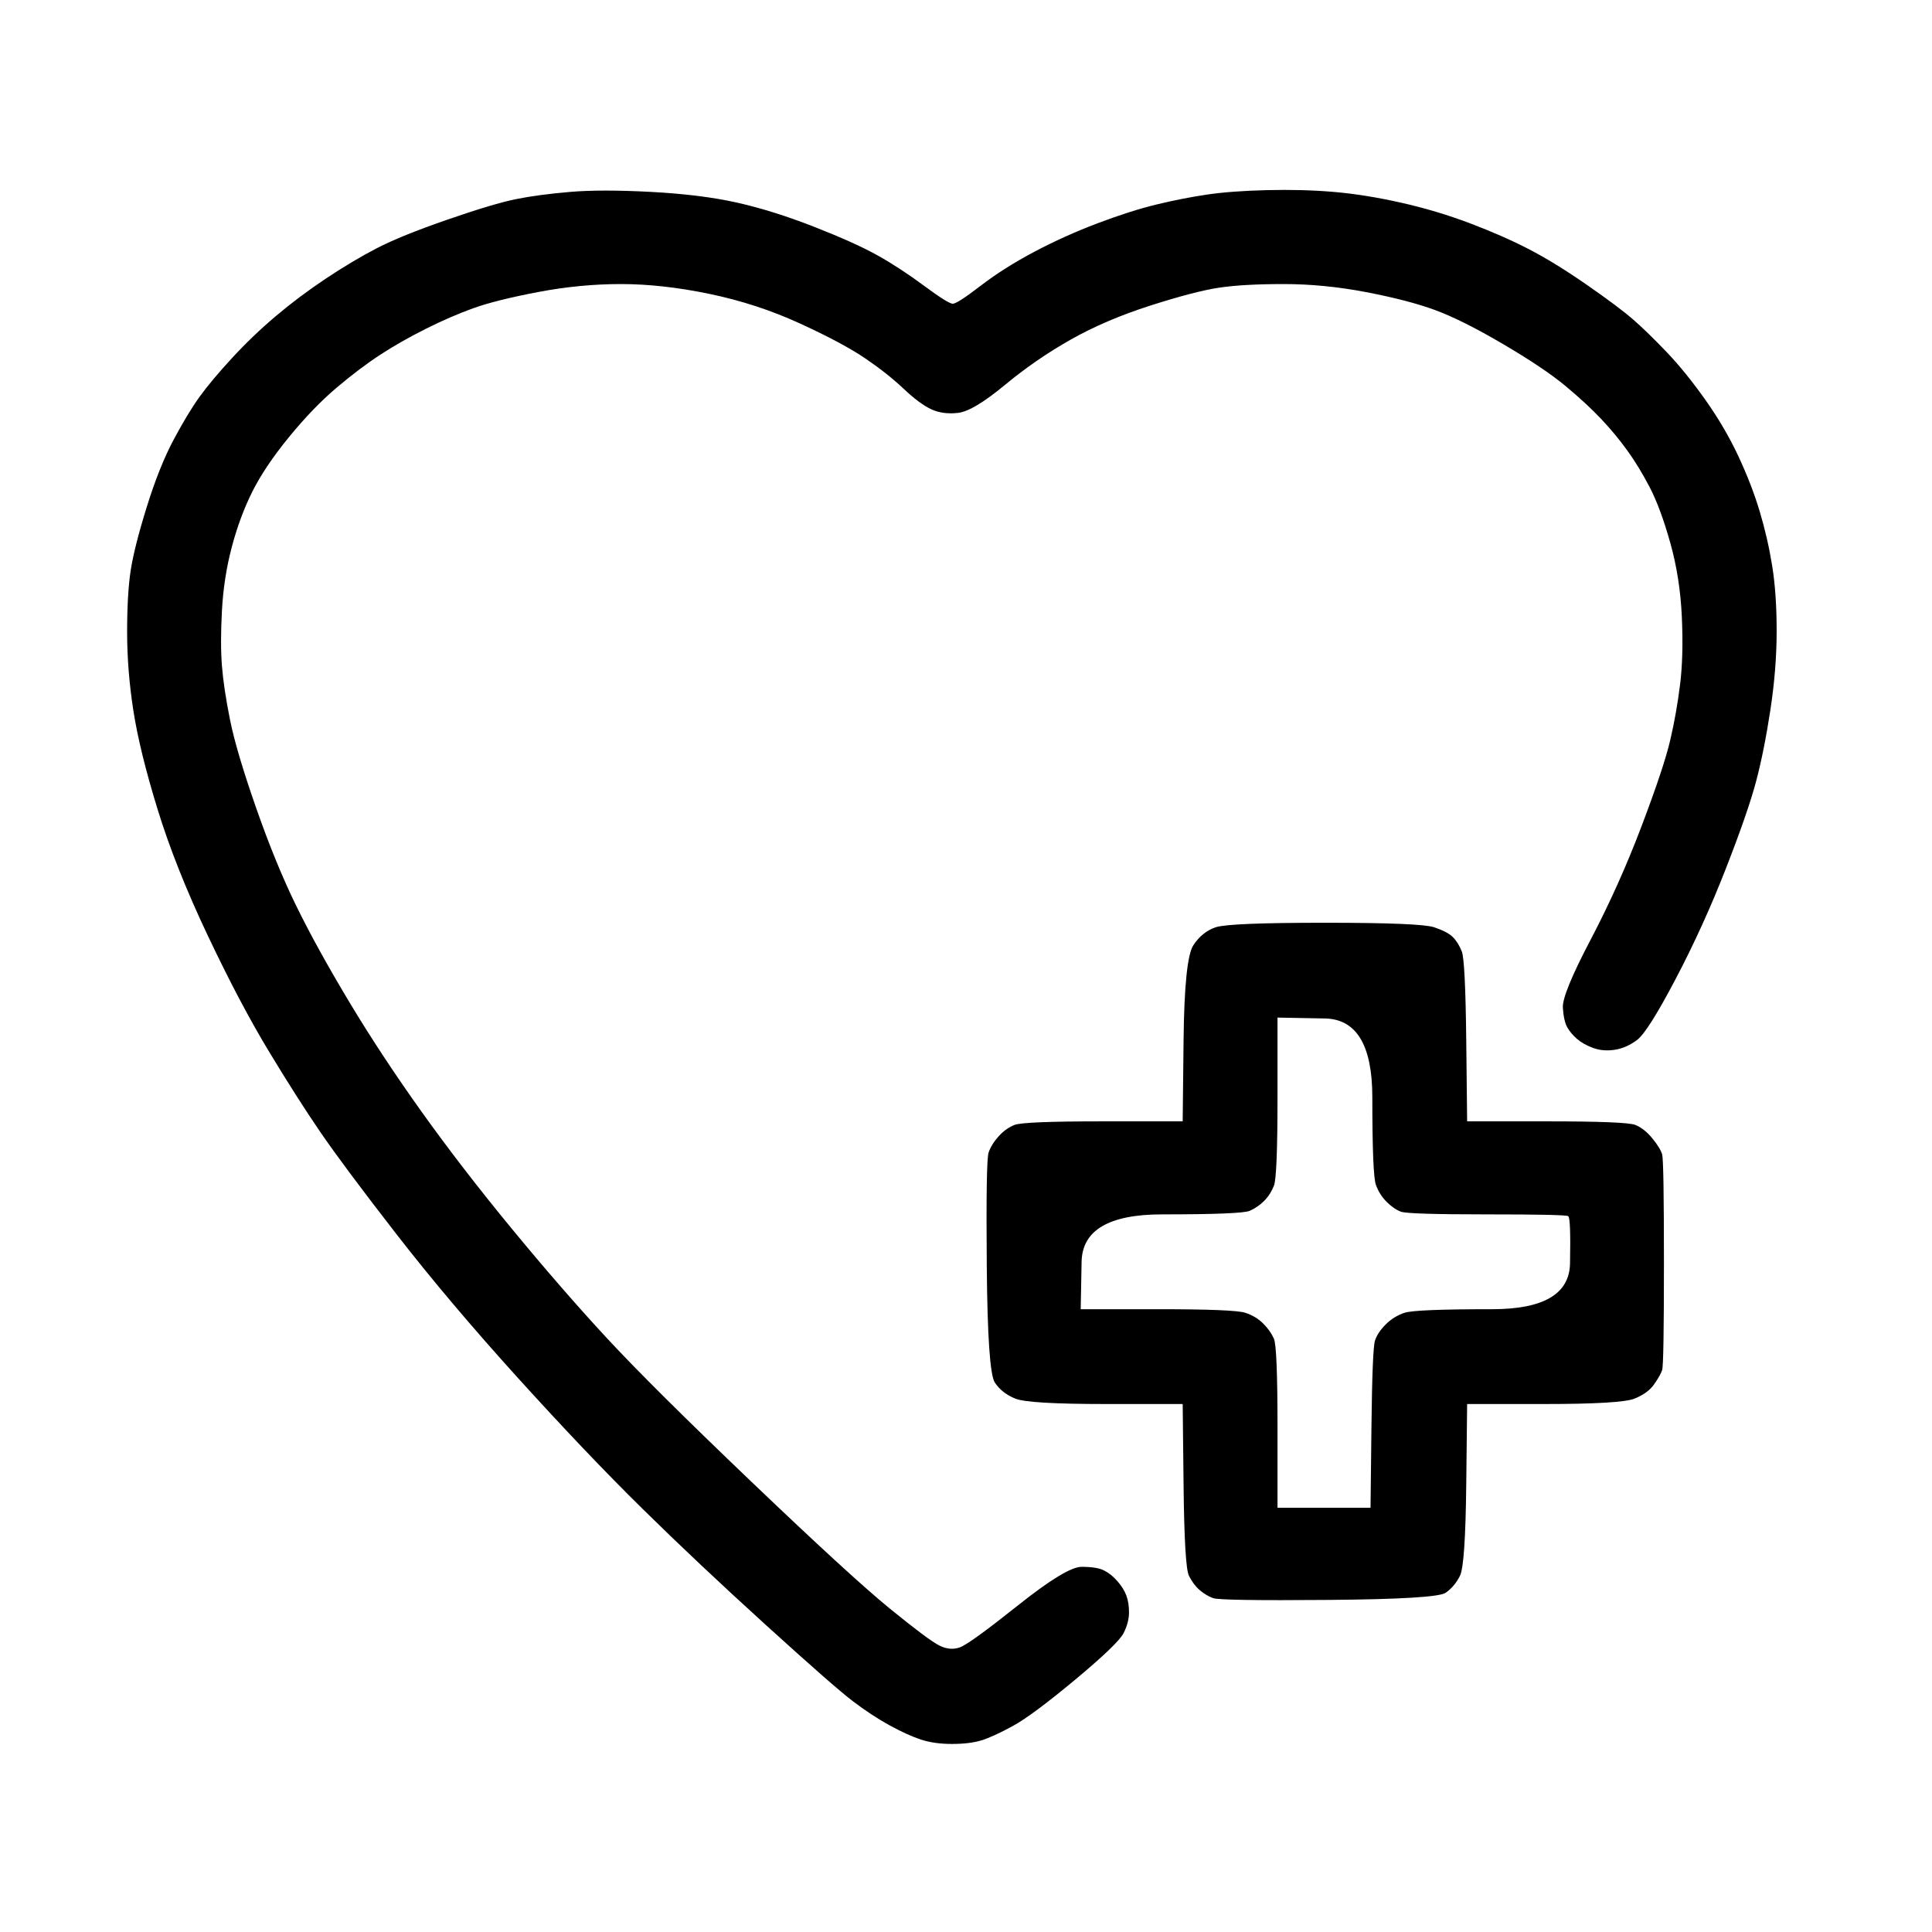 <?xml version="1.0" encoding="UTF-8" standalone="no"?>
<!DOCTYPE svg PUBLIC "-//W3C//DTD SVG 1.1//EN" "http://www.w3.org/Graphics/SVG/1.1/DTD/svg11.dtd">
<!-- Created with Vectornator (http://vectornator.io/) -->
<svg height="100%" stroke-miterlimit="10" style="fill-rule:nonzero;clip-rule:evenodd;stroke-linecap:round;stroke-linejoin:round;" version="1.1" viewBox="0 0 2835 2835" width="100%" xml:space="preserve" xmlns="http://www.w3.org/2000/svg" xmlns:vectornator="http://vectornator.io" xmlns:xlink="http://www.w3.org/1999/xlink">
<defs/>
<g id="Layer-1" vectornator:layerName="Layer 1">
<path d="M836.3 281.624C805.672 284.249 779.419 287.749 757.542 292.125C735.664 296.5 701.973 306.564 656.469 322.315C610.964 338.067 576.398 352.069 552.77 364.32C529.143 376.571 504.203 391.448 477.95 408.949C451.697 426.451 427.195 444.828 404.442 464.08C381.69 483.332 360.25 503.897 340.123 525.774C319.996 547.651 304.245 566.466 292.868 582.217C281.492 597.969 268.803 618.971 254.802 645.224C240.8 671.477 227.674 704.293 215.423 743.672C203.172 783.051 195.296 814.117 191.795 836.869C188.295 859.621 186.545 889.812 186.545 927.441C186.545 965.07 189.608 1003.57 195.733 1042.95C201.859 1082.33 213.673 1130.46 231.174 1187.34C248.676 1244.22 273.179 1305.92 304.682 1372.42C336.185 1438.93 365.938 1495.37 393.941 1541.75C421.944 1588.13 447.322 1627.95 470.074 1661.2C492.827 1694.46 530.018 1744.34 581.648 1810.85C633.279 1877.35 692.785 1947.8 760.167 2022.18C827.549 2096.56 888.368 2160.44 942.623 2213.82C996.879 2267.21 1057.26 2324.09 1123.77 2384.47C1190.27 2444.85 1232.72 2482.04 1251.09 2496.04C1269.47 2510.04 1287.41 2521.86 1304.91 2531.48C1322.41 2541.11 1337.73 2548.11 1350.85 2552.48C1363.98 2556.86 1379.29 2559.05 1396.8 2559.05C1414.3 2559.05 1428.74 2557.3 1440.11 2553.8C1451.49 2550.3 1466.8 2543.3 1486.05 2532.8C1505.31 2522.29 1535.94 2499.54 1577.94 2464.54C1619.94 2429.53 1643.57 2406.78 1648.82 2396.28C1654.07 2385.78 1656.7 2375.72 1656.7 2366.09C1656.7 2356.46 1655.38 2348.15 1652.76 2341.15C1650.13 2334.15 1645.76 2327.15 1639.63 2320.15C1633.51 2313.15 1626.94 2307.9 1619.94 2304.4C1612.94 2300.9 1602 2299.15 1587.13 2299.15C1572.25 2299.15 1541.19 2317.96 1493.93 2355.59C1446.68 2393.22 1418.24 2413.78 1408.61 2417.28C1398.98 2420.78 1388.92 2419.91 1378.42 2414.66C1367.92 2409.41 1343.85 2391.47 1306.22 2360.84C1268.59 2330.21 1200.78 2268.08 1102.77 2174.45C1004.75 2080.81 933.872 2010.37 890.118 1963.11C846.363 1915.86 799.984 1862.48 750.978 1802.97C701.973 1743.46 657.781 1686.14 618.402 1631.01C579.023 1575.88 543.582 1522.07 512.079 1469.56C480.575 1417.05 454.76 1370.24 434.633 1329.11C414.506 1287.98 394.816 1239.85 375.564 1184.72C356.312 1129.59 343.624 1086.71 337.498 1056.08C331.372 1025.45 327.434 999.198 325.684 977.321C323.934 955.444 323.934 928.316 325.684 895.938C327.434 863.559 332.247 832.493 340.123 802.74C347.999 772.987 358.063 745.859 370.314 721.357C382.565 696.854 400.505 670.164 424.132 641.286C447.759 612.408 470.949 588.343 493.702 569.091C516.454 549.839 537.894 533.65 558.021 520.524C578.148 507.397 600.463 494.708 624.965 482.457C649.468 470.206 672.658 460.142 694.535 452.266C716.412 444.391 747.916 436.515 789.045 428.639C830.174 420.763 870.866 416.825 911.12 416.825C951.374 416.825 994.691 421.638 1041.07 431.264C1087.45 440.89 1131.64 455.329 1173.65 474.581C1215.65 493.833 1247.59 510.898 1269.47 525.774C1291.35 540.651 1310.16 555.527 1325.91 570.404C1341.66 585.28 1355.23 595.344 1366.6 600.594C1377.98 605.845 1391.11 607.595 1405.98 605.845C1420.86 604.095 1443.61 590.531 1474.24 565.153C1504.87 539.776 1537.25 517.461 1571.38 498.209C1605.5 478.957 1644.45 462.33 1688.2 448.329C1731.96 434.327 1765.65 425.576 1789.27 422.076C1812.9 418.575 1844.4 416.825 1883.78 416.825C1923.16 416.825 1963.42 420.763 2004.55 428.639C2045.68 436.515 2079.37 445.266 2105.62 454.892C2131.87 464.518 2165.13 481.144 2205.38 504.772C2245.63 528.399 2276.26 548.964 2297.26 566.466C2318.27 583.968 2335.77 600.157 2349.77 615.033C2363.77 629.91 2376.46 645.224 2387.84 660.976C2399.21 676.727 2410.15 694.667 2420.65 714.794C2431.15 734.921 2441.22 762.049 2450.84 796.177C2460.47 830.306 2466.16 866.622 2467.91 905.126C2469.66 943.63 2468.78 976.883 2465.28 1004.89C2461.78 1032.89 2456.97 1060.02 2450.84 1086.27C2444.72 1112.52 2430.72 1154.53 2408.84 1212.28C2386.96 1270.04 2362.02 1325.61 2334.02 1378.99C2306.02 1432.37 2292.45 1465.62 2293.33 1478.75C2294.2 1491.87 2296.39 1501.5 2299.89 1507.63C2303.39 1513.75 2308.2 1519.44 2314.33 1524.69C2320.45 1529.94 2328.33 1534.32 2337.96 1537.82C2347.58 1541.32 2358.08 1542.19 2369.46 1540.44C2380.84 1538.69 2391.77 1533.88 2402.28 1526C2412.78 1518.13 2431.59 1488.37 2458.72 1436.74C2485.85 1385.11 2510.35 1331.3 2532.23 1275.29C2554.1 1219.28 2568.98 1176.4 2576.86 1146.65C2584.73 1116.9 2591.73 1081.89 2597.86 1041.64C2603.98 1001.39 2607.05 962.882 2607.05 926.128C2607.05 889.374 2604.86 857.434 2600.48 830.306C2596.11 803.178 2589.98 776.488 2582.11 750.235C2574.23 723.982 2563.73 696.854 2550.6 668.851C2537.48 640.849 2521.29 613.283 2502.04 586.155C2482.78 559.028 2463.97 535.838 2445.59 516.586C2427.22 497.334 2411.03 481.582 2397.02 469.331C2383.02 457.079 2360.27 440.015 2328.77 418.138C2297.26 396.261 2268.82 378.759 2243.45 365.632C2218.07 352.506 2189.19 339.817 2156.81 327.566C2124.43 315.315 2090.74 305.251 2055.74 297.375C2020.74 289.5 1987.92 284.249 1957.29 281.624C1926.66 278.998 1893.85 278.123 1858.84 278.998C1823.84 279.874 1794.52 282.061 1770.9 285.562C1747.27 289.062 1722.77 293.875 1697.39 300.001C1672.01 306.126 1643.13 315.315 1610.76 327.566C1578.38 339.817 1547.31 353.819 1517.56 369.57C1487.81 385.322 1461.55 401.949 1438.8 419.451C1416.05 436.952 1402.48 445.703 1398.11 445.703C1393.73 445.703 1379.73 436.952 1356.1 419.451C1332.48 401.949 1309.72 387.072 1287.85 374.821C1265.97 362.57 1234.9 348.568 1194.65 332.817C1154.4 317.065 1116.77 305.251 1081.76 297.375C1046.76 289.5 1004.75 284.249 955.75 281.624C906.745 278.998 866.928 278.998 836.3 281.624ZM1784.02 1360.61C1770.9 1364.99 1759.96 1373.74 1751.21 1386.86C1742.46 1399.99 1737.64 1446.37 1736.77 1526C1736.33 1565.82 1735.89 1605.64 1735.46 1645.45C1696.51 1645.45 1657.57 1645.45 1618.63 1645.45C1540.75 1645.45 1497.43 1647.2 1488.68 1650.7C1479.93 1654.2 1472.05 1659.89 1465.05 1667.77C1458.05 1675.64 1453.24 1683.52 1450.61 1691.4C1447.99 1699.27 1447.11 1754.84 1447.99 1858.1C1448.86 1961.36 1452.8 2018.24 1459.8 2028.74C1466.8 2039.24 1476.87 2047.12 1489.99 2052.37C1503.12 2057.62 1547.31 2060.25 1622.57 2060.25C1660.2 2060.25 1697.83 2060.25 1735.46 2060.25C1735.89 2100.06 1736.33 2139.88 1736.77 2179.7C1737.64 2259.33 1740.27 2303.52 1744.64 2312.27C1749.02 2321.02 1754.27 2328.02 1760.4 2333.27C1766.52 2338.52 1773.08 2342.46 1780.09 2345.09C1787.09 2347.71 1843.53 2348.59 1949.42 2347.71C2055.3 2346.84 2112.62 2343.34 2121.37 2337.21C2130.12 2331.09 2137.12 2322.77 2142.37 2312.27C2147.62 2301.77 2150.69 2257.14 2151.56 2178.38C2152 2139 2152.44 2099.63 2152.87 2060.25C2190.5 2060.25 2228.13 2060.25 2265.76 2060.25C2341.02 2060.25 2385.21 2057.62 2398.34 2052.37C2411.46 2047.12 2421.09 2040.12 2427.22 2031.37C2433.34 2022.62 2437.28 2015.62 2439.03 2010.37C2440.78 2005.12 2441.65 1952.61 2441.65 1852.85C2441.65 1753.09 2440.78 1700.15 2439.03 1694.02C2437.28 1687.89 2432.47 1680.02 2424.59 1670.39C2416.71 1660.77 2408.4 1654.2 2399.65 1650.7C2390.9 1647.2 2347.58 1645.45 2269.7 1645.45C2230.76 1645.45 2191.82 1645.45 2152.87 1645.45C2152.44 1606.07 2152 1566.69 2151.56 1527.32C2150.69 1448.56 2148.5 1404.8 2145 1396.05C2141.5 1387.3 2137.12 1380.3 2131.87 1375.05C2126.62 1369.8 2117.43 1364.99 2104.31 1360.61C2091.18 1356.24 2037.8 1354.05 1944.16 1354.05C1850.53 1354.05 1797.15 1356.24 1784.02 1360.61ZM1874.6 1493.19C1897.79 1493.62 1920.98 1494.06 1944.16 1494.5C1990.54 1495.37 2013.73 1533.88 2013.73 1610.01C2013.73 1686.14 2015.48 1729.02 2018.99 1738.65C2022.49 1748.28 2027.74 1756.59 2034.74 1763.59C2041.74 1770.59 2048.74 1775.4 2055.74 1778.03C2062.74 1780.65 2104.74 1781.97 2181.75 1781.97C2258.76 1781.97 2298.58 1782.84 2301.2 1784.59C2303.83 1786.34 2304.7 1809.53 2303.83 1854.16C2302.95 1898.79 2264.89 1921.11 2189.63 1921.11C2114.37 1921.11 2071.49 1922.86 2060.99 1926.36C2050.49 1929.86 2041.3 1935.55 2033.42 1943.42C2025.55 1951.3 2020.3 1959.17 2017.67 1967.05C2015.05 1974.92 2013.3 2017.8 2012.42 2095.69C2011.98 2134.63 2011.55 2173.57 2011.11 2212.51C1988.36 2212.51 1965.6 2212.51 1942.85 2212.51C1920.1 2212.51 1897.35 2212.51 1874.6 2212.51C1874.6 2173.13 1874.6 2133.75 1874.6 2094.37C1874.6 2015.62 1872.85 1972.3 1869.34 1964.42C1865.84 1956.55 1860.59 1949.11 1853.59 1942.11C1846.59 1935.11 1837.84 1929.86 1827.34 1926.36C1816.84 1922.86 1773.96 1921.11 1698.7 1921.11C1661.07 1921.11 1623.44 1921.11 1585.82 1921.11C1586.25 1897.92 1586.69 1874.73 1587.13 1851.54C1588 1805.16 1627.38 1781.97 1705.27 1781.97C1783.15 1781.97 1826.03 1780.22 1833.9 1776.72C1841.78 1773.22 1848.78 1768.4 1854.91 1762.28C1861.03 1756.15 1865.84 1748.71 1869.34 1739.96C1872.85 1731.21 1874.6 1687.89 1874.6 1610.01C1874.6 1571.07 1874.6 1532.13 1874.6 1493.19Z" fill="#000000" fill-rule="nonzero" opacity="1" stroke="none" vectornator:layerName="Curve 1"/>
</g>
</svg>
